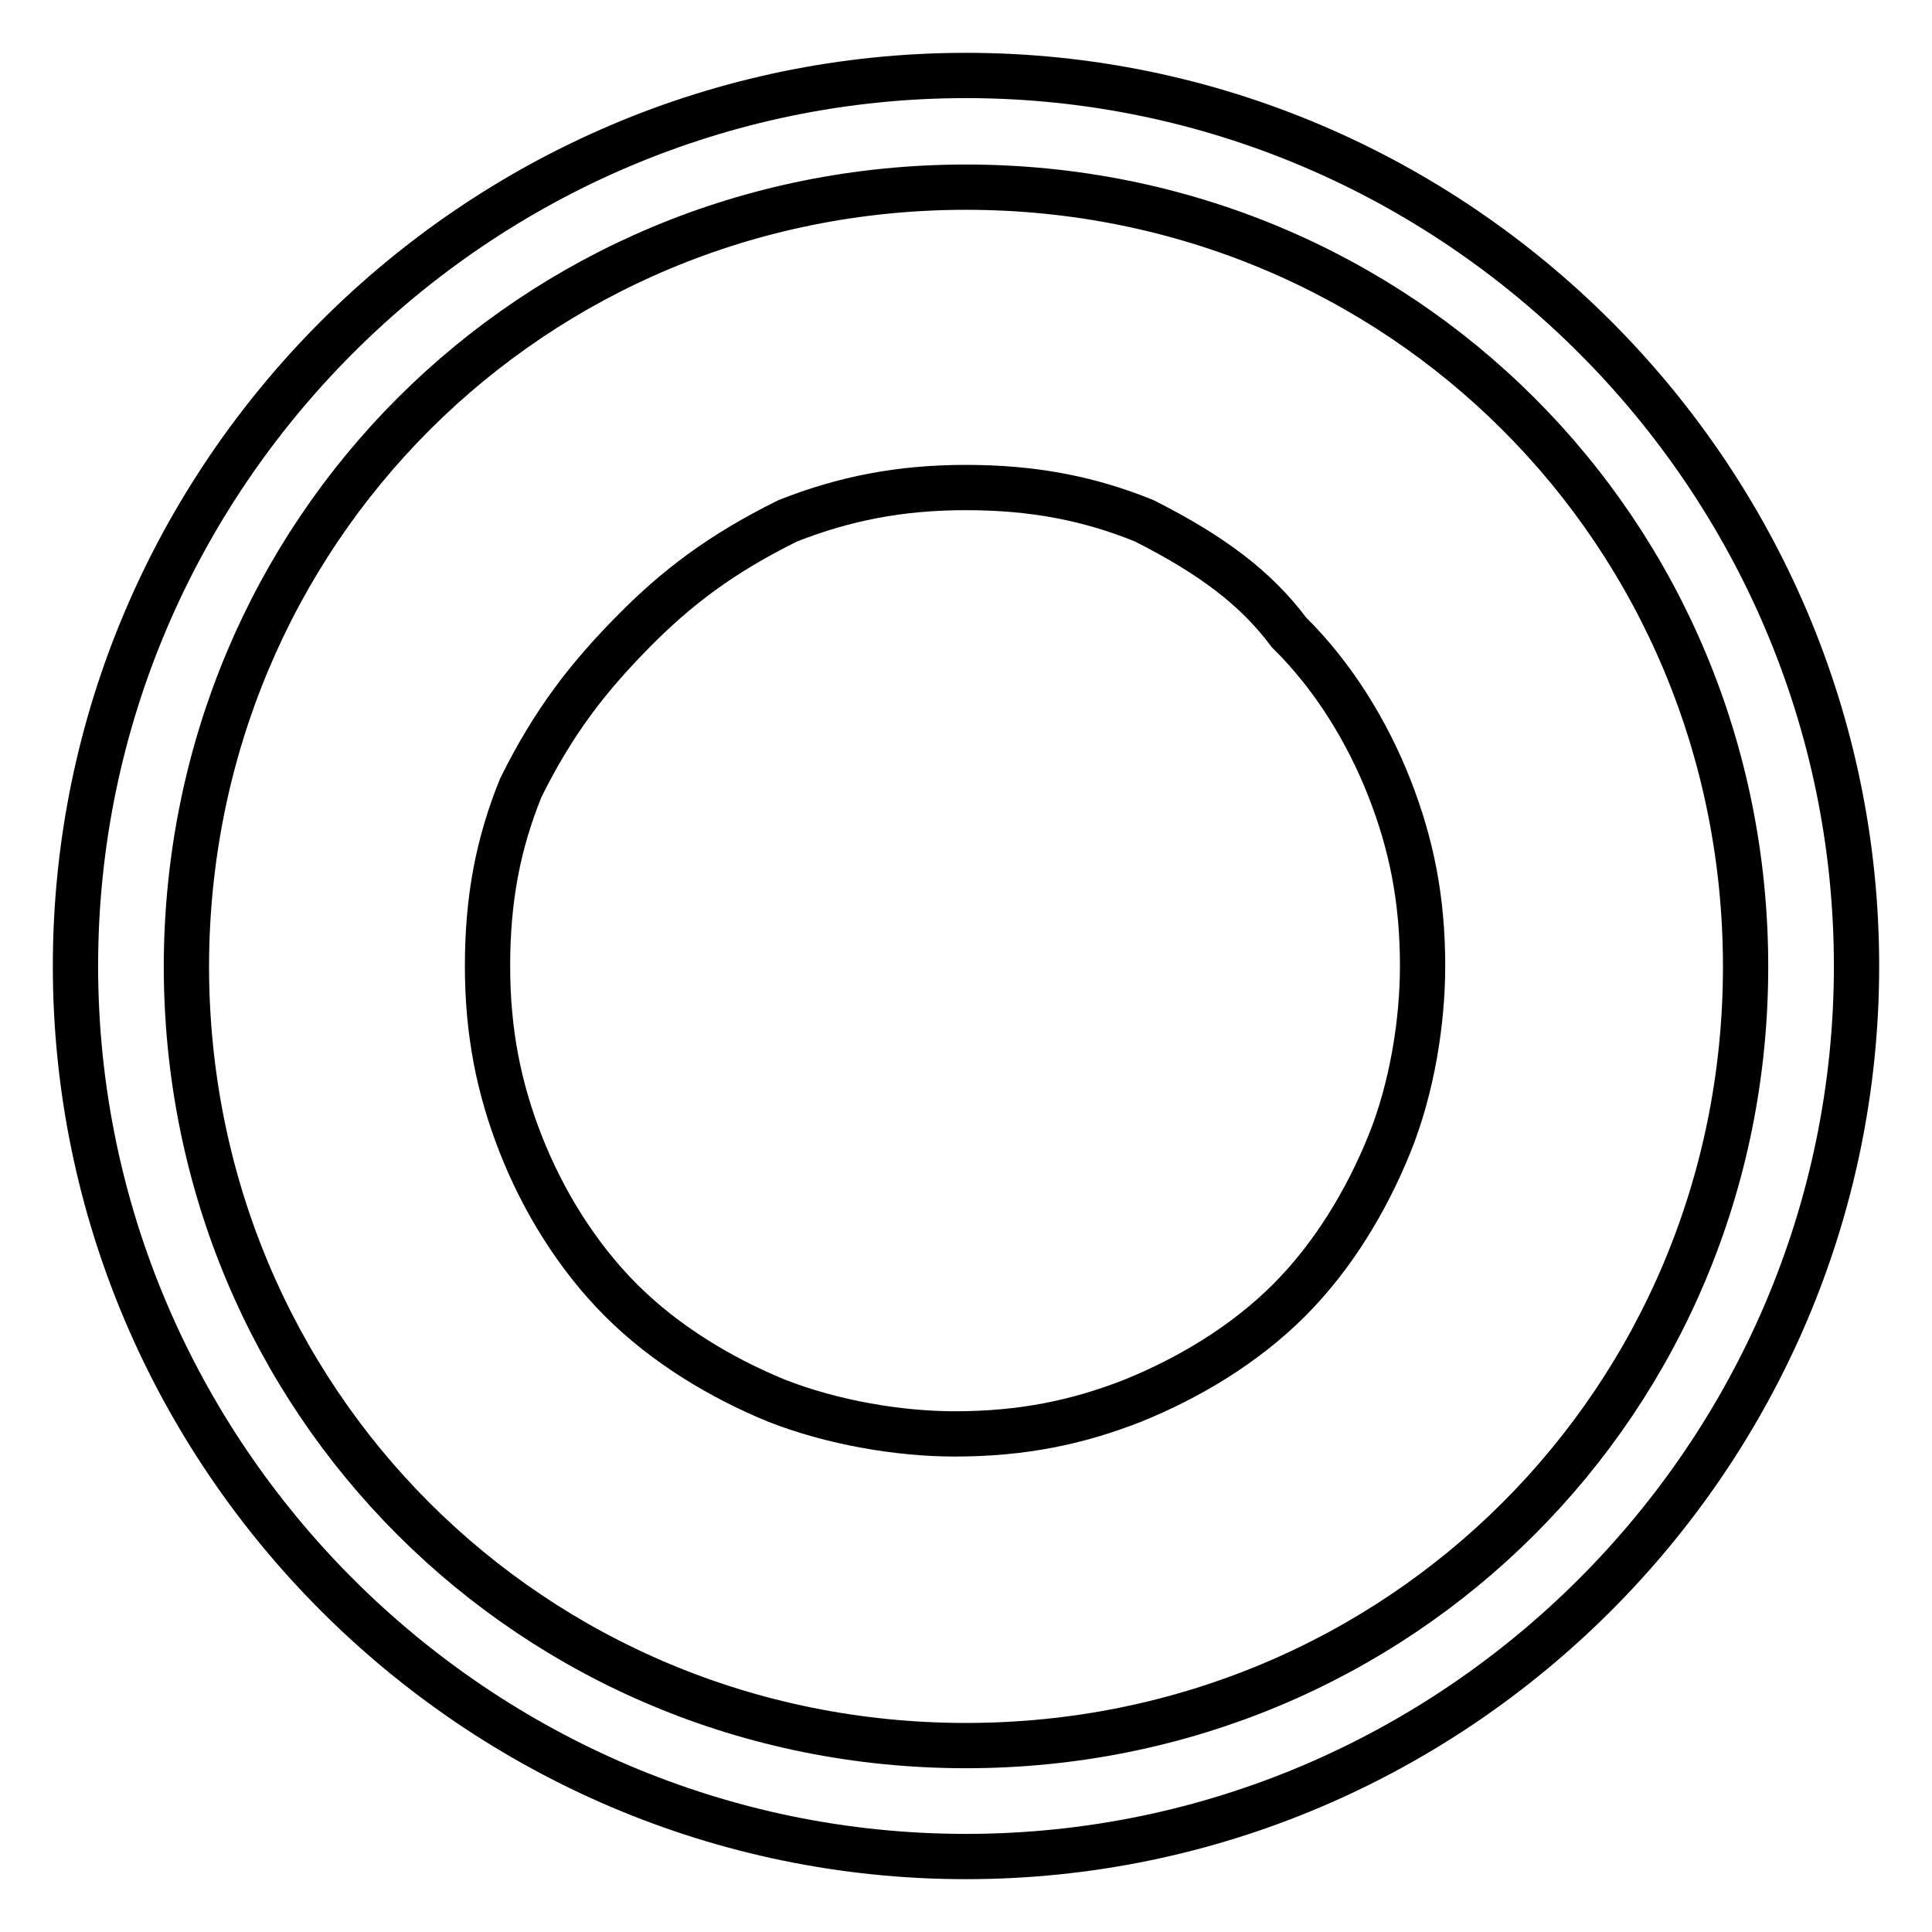 <?xml version="1.0" encoding="utf-8"?>
<!-- Svg Vector Icons : http://www.onlinewebfonts.com/icon -->
<!DOCTYPE svg PUBLIC "-//W3C//DTD SVG 1.1//EN" "http://www.w3.org/Graphics/SVG/1.1/DTD/svg11.dtd">
<svg version="1.1" xmlns="http://www.w3.org/2000/svg" xmlns:xlink="http://www.w3.org/1999/xlink" x="0px" y="0px" viewBox="0 0 256 256" enable-background="new 0 0 256 256" xml:space="preserve">
<g> <path stroke-width="6" fill-opacity="0" stroke="#000000"  d="M128,10C63.1,10,10,63.1,10,128c0,64.9,53.1,118,118,118c64.9,0,118-53.1,118-118C246,63.1,192.9,10,128,10 L128,10z M128,231.3c-57.5,0-103.3-45.7-103.3-103.3C24.8,70.5,70.5,24.8,128,24.8c57.5,0,103.3,45.7,103.3,103.3 C231.3,185.5,185.5,231.3,128,231.3L128,231.3z M64.6,128c0,8.8,1.5,16.2,4.4,23.6s7.4,14.8,13.3,20.7s13.3,10.3,20.6,13.3 c7.4,2.9,16.2,4.4,23.6,4.4c8.9,0,16.2-1.5,23.6-4.4c7.4-3,14.8-7.4,20.7-13.3c5.9-5.9,10.3-13.3,13.3-20.7s4.4-16.2,4.4-23.6 c0-8.9-1.5-16.2-4.4-23.6s-7.4-14.8-13.3-20.6c-4.4-5.9-10.3-10.3-19.2-14.8c-7.4-3-14.8-4.4-23.6-4.4c-8.9,0-16.2,1.5-23.6,4.4 c-8.9,4.4-14.8,8.9-20.6,14.8S73.4,95.5,69,104.4C66,111.8,64.6,119.1,64.6,128L64.6,128z"/></g>
</svg>
